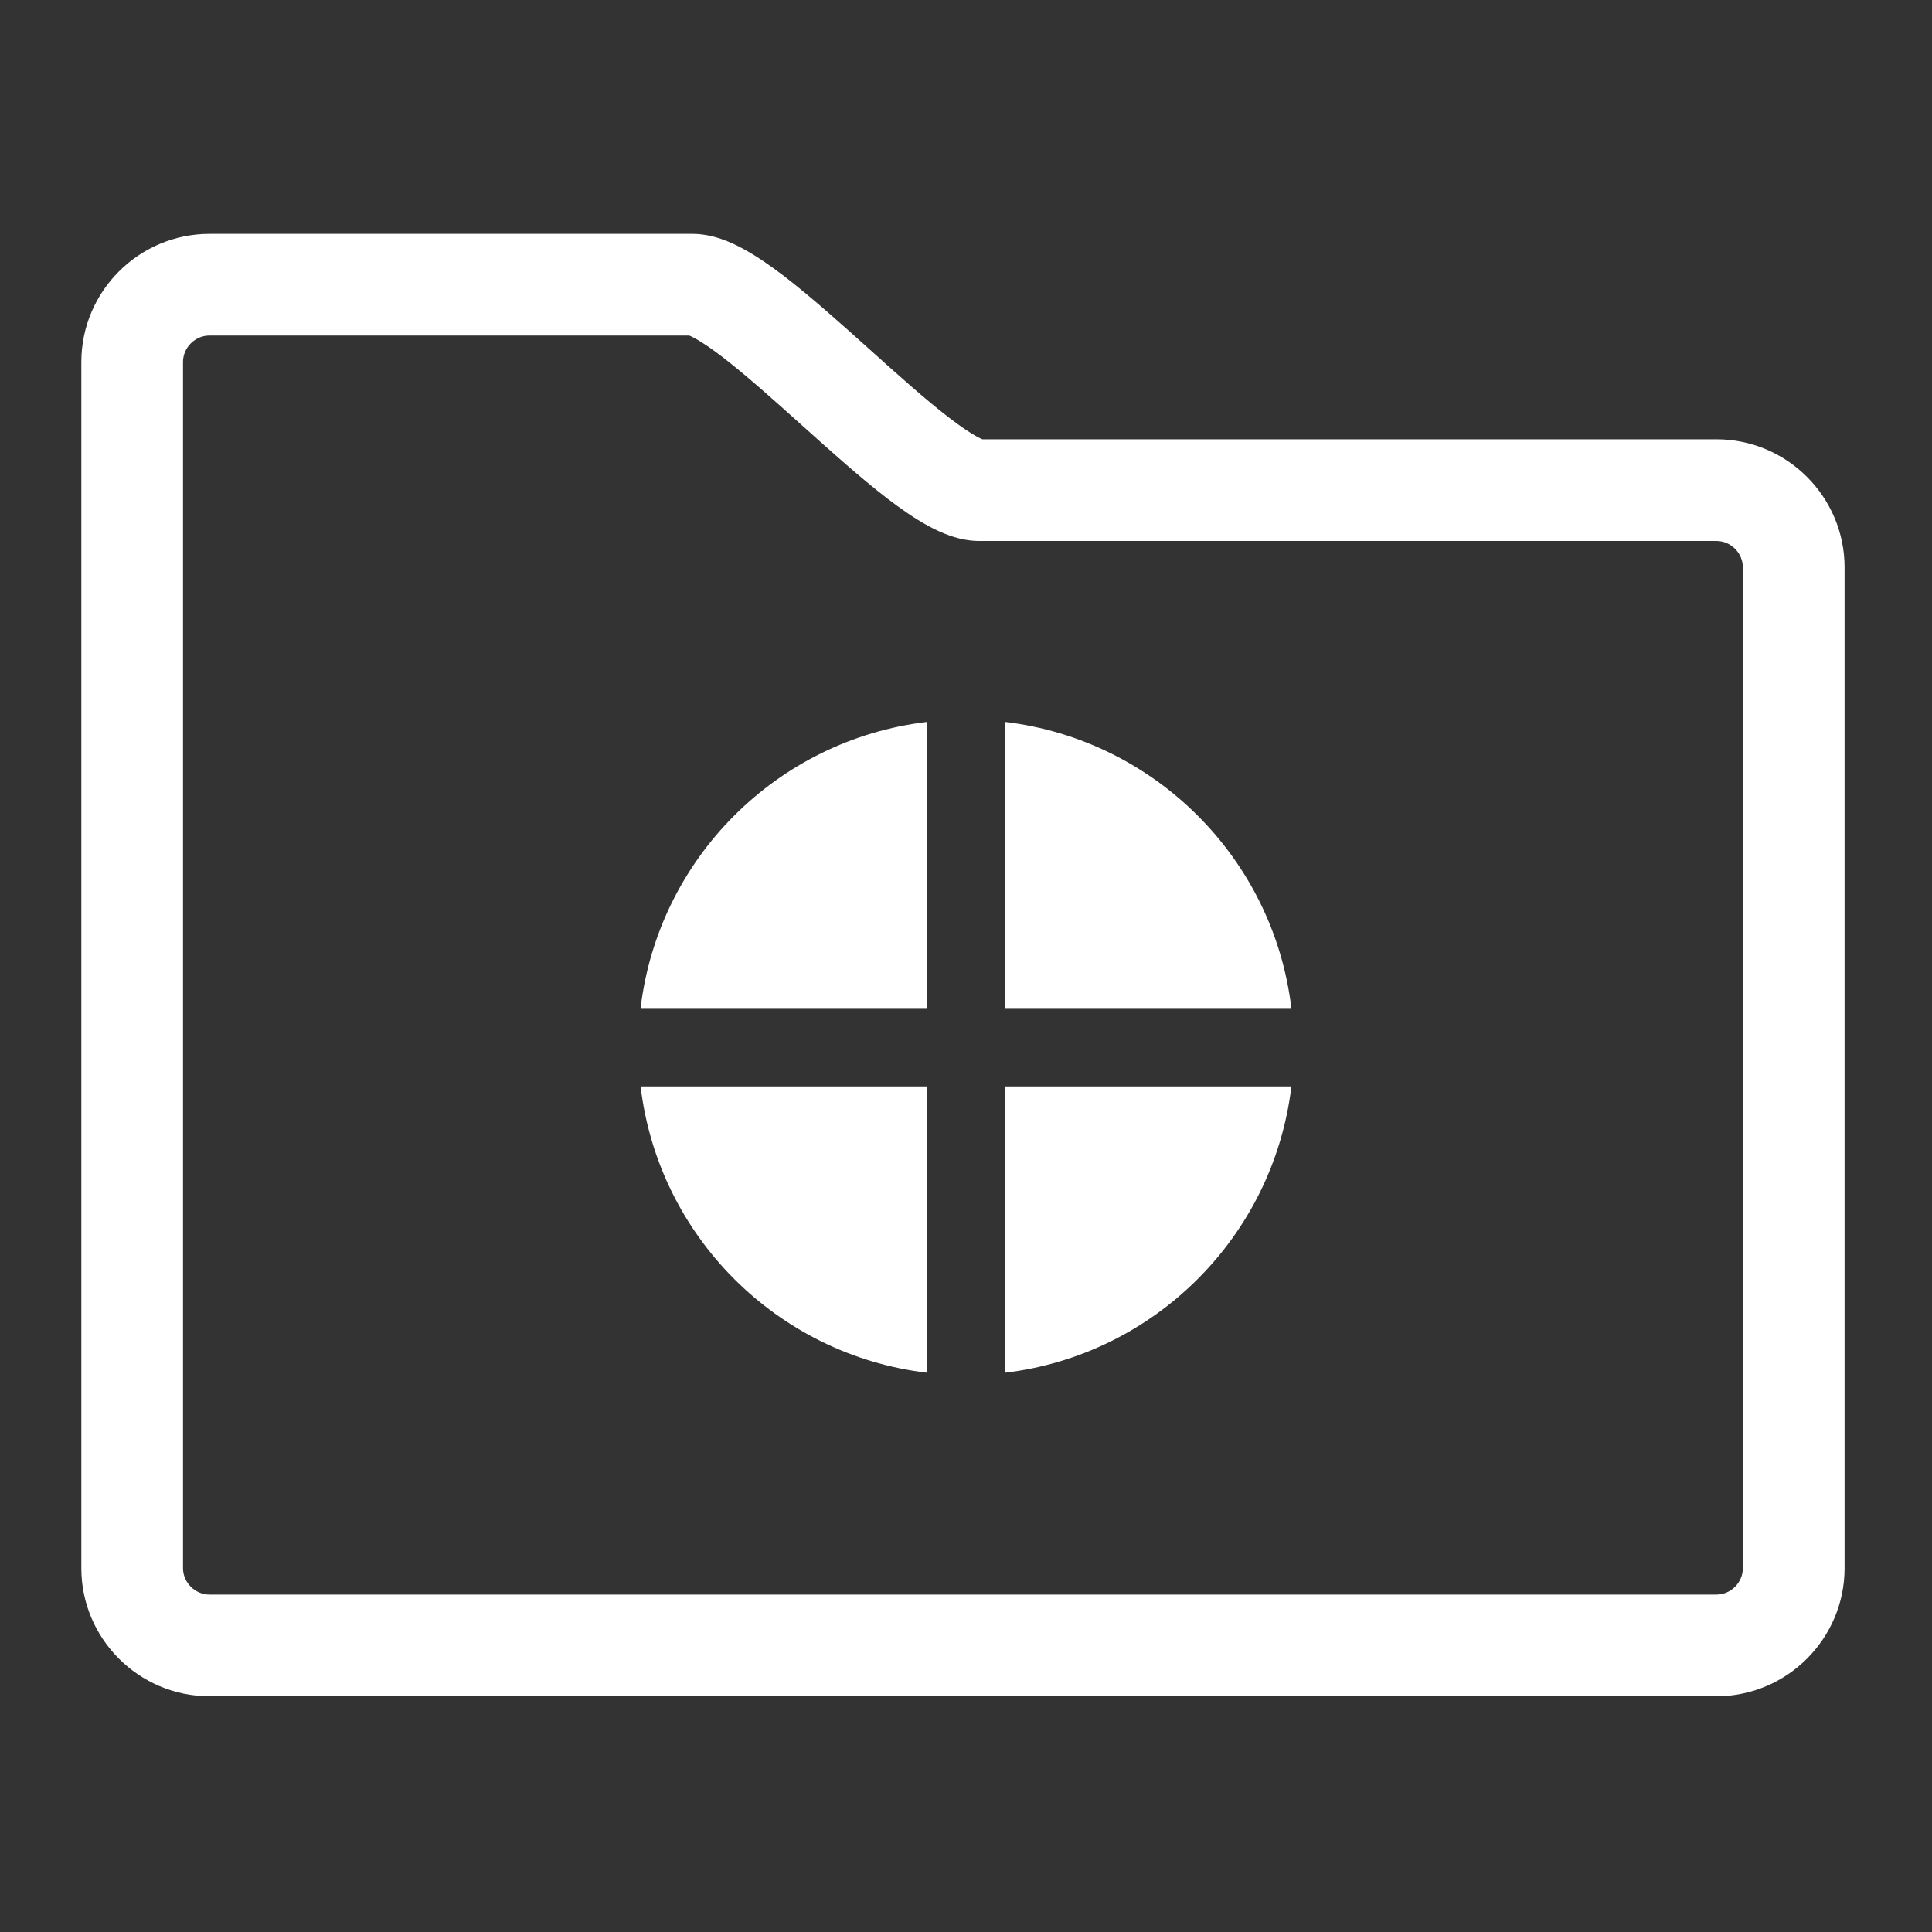 <svg width="40" height="40" viewBox="0 0 40 40" fill="none" xmlns="http://www.w3.org/2000/svg">
<rect x="0" y="0" width="40" height="40" fill="#333333" stroke="none"/>
<path fill-rule="evenodd" clip-rule="evenodd" d="M1.684 7.495C1.684 6.033 2.875 4.842 4.337 4.842H14.337C14.757 4.842 15.135 5.014 15.39 5.153C15.673 5.307 15.964 5.51 16.243 5.724C16.794 6.148 17.411 6.701 17.988 7.219L18.009 7.238C18.61 7.778 19.169 8.279 19.65 8.648C19.89 8.832 20.081 8.961 20.226 9.04C20.281 9.07 20.318 9.086 20.339 9.095H35.537C35.537 9.095 35.537 9.095 35.537 10.147C35.537 11.2 35.537 11.2 35.537 11.2H20.274C19.854 11.2 19.476 11.028 19.221 10.889C18.937 10.736 18.647 10.532 18.367 10.318C17.816 9.894 17.2 9.341 16.623 8.823L16.602 8.804C16.001 8.264 15.441 7.763 14.961 7.394C14.721 7.21 14.529 7.081 14.384 7.002C14.329 6.972 14.292 6.956 14.271 6.947H4.337C4.038 6.947 3.789 7.196 3.789 7.495V32.467C3.789 32.765 4.038 33.014 4.337 33.014H35.537C35.836 33.014 36.084 32.765 36.084 32.467V11.747C36.084 11.449 35.835 11.2 35.537 11.2L35.537 10.147L35.537 9.095C36.998 9.095 38.19 10.286 38.19 11.747V32.467C38.19 33.928 36.998 35.119 35.537 35.119H4.337C2.875 35.119 1.684 33.928 1.684 32.467V7.495Z" fill="white"/>
<path fill-rule="evenodd" clip-rule="evenodd" d="M20.809 22.493H26.737C26.367 25.593 23.909 28.052 20.809 28.421L20.809 22.493ZM13.263 22.493H19.185V28.42C16.088 28.049 13.631 25.592 13.263 22.493ZM20.809 20.87V14.947C23.909 15.317 26.365 17.773 26.736 20.87H20.809ZM13.263 20.87C13.633 17.773 16.088 15.318 19.185 14.948V20.87H13.263Z" fill="white"/>
</svg>
